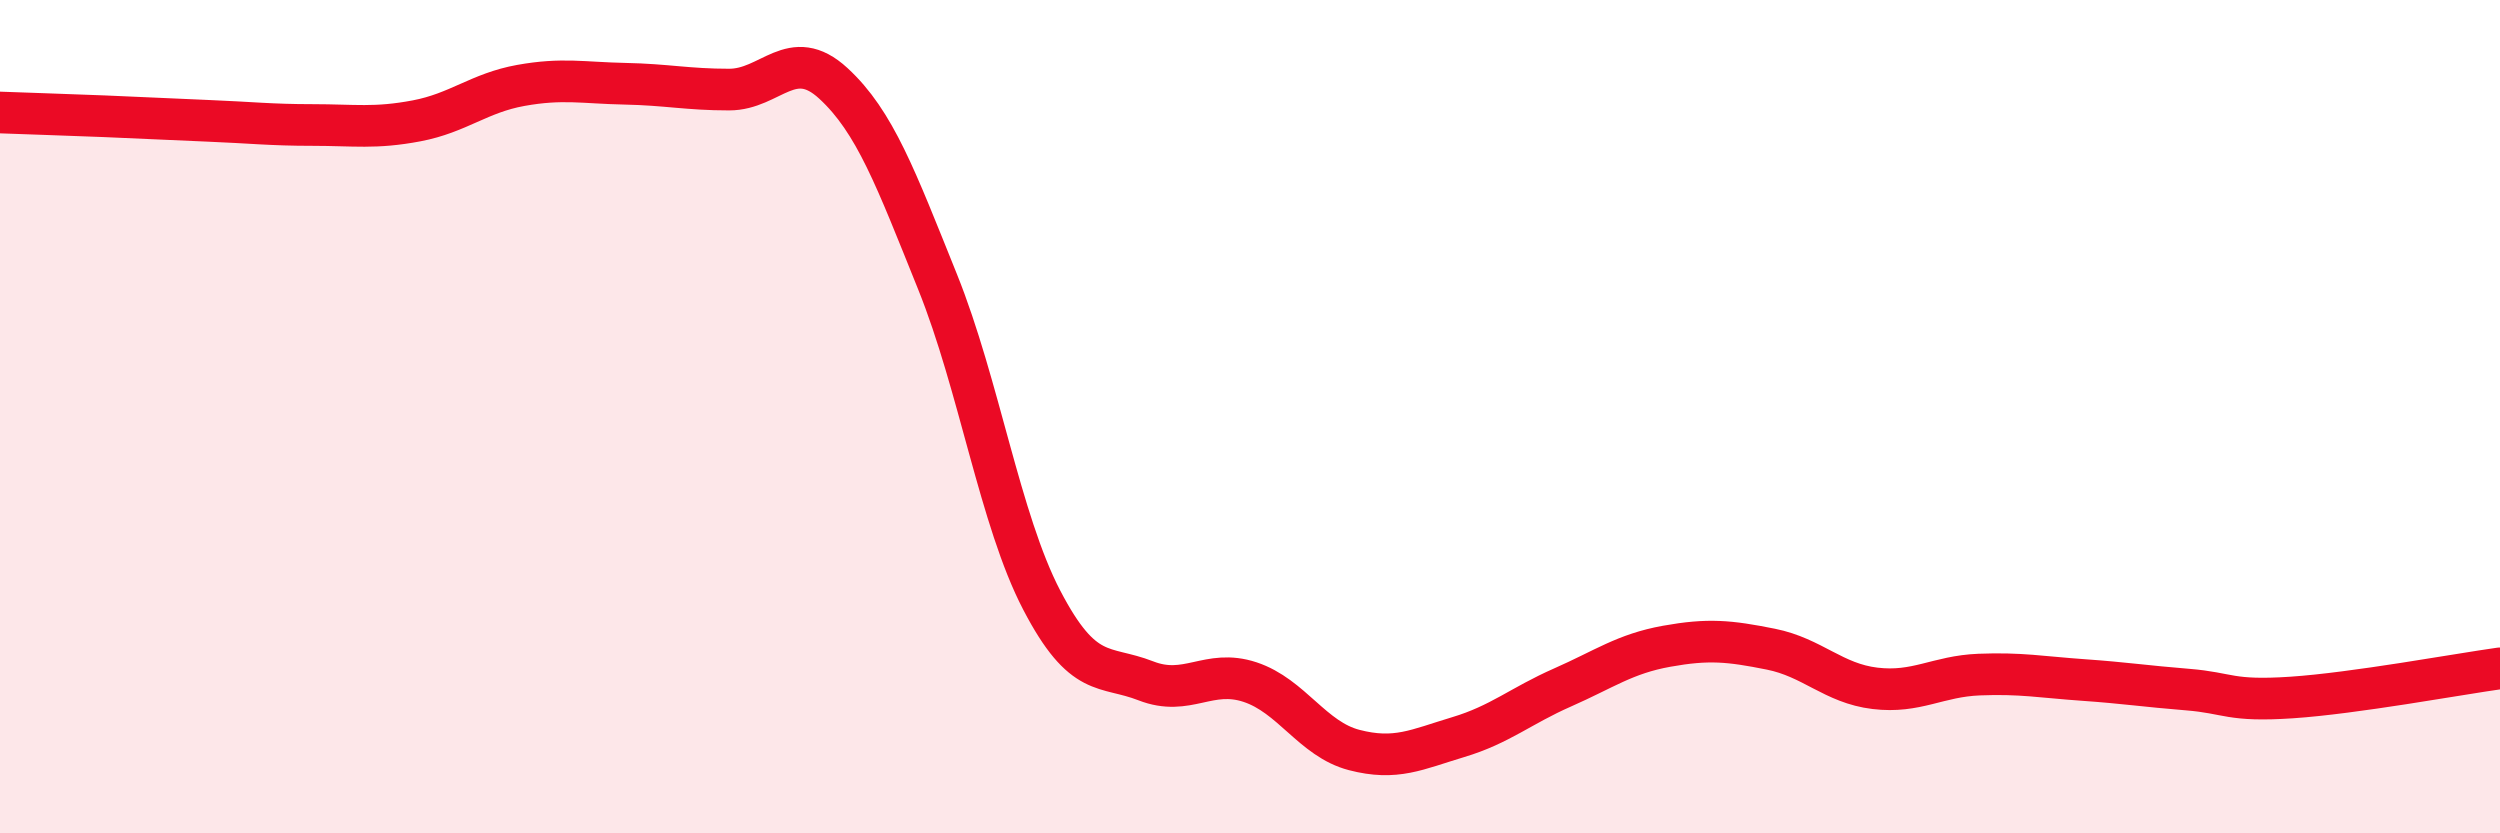 
    <svg width="60" height="20" viewBox="0 0 60 20" xmlns="http://www.w3.org/2000/svg">
      <path
        d="M 0,2.7 C 0.5,2.72 1.5,2.75 2.5,2.79 C 3.5,2.83 4,2.86 5,2.9 C 6,2.94 6.5,3 7.5,3 C 8.5,3 9,3.09 10,2.9 C 11,2.71 11.5,2.23 12.5,2.05 C 13.5,1.87 14,1.99 15,2.01 C 16,2.03 16.5,2.15 17.5,2.15 C 18.5,2.15 19,1.08 20,2 C 21,2.92 21.5,4.28 22.5,6.76 C 23.5,9.24 24,12.48 25,14.4 C 26,16.32 26.5,15.95 27.5,16.34 C 28.5,16.73 29,16.04 30,16.37 C 31,16.7 31.5,17.74 32.5,18 C 33.5,18.26 34,17.99 35,17.69 C 36,17.39 36.5,16.94 37.5,16.5 C 38.5,16.06 39,15.69 40,15.51 C 41,15.33 41.5,15.38 42.5,15.58 C 43.5,15.78 44,16.4 45,16.52 C 46,16.64 46.5,16.23 47.5,16.19 C 48.5,16.15 49,16.25 50,16.32 C 51,16.39 51.5,16.47 52.5,16.55 C 53.5,16.63 53.5,16.84 55,16.74 C 56.5,16.64 59,16.18 60,16.04L60 20L0 20Z"
        fill="#EB0A25"
        opacity="0.1"
        stroke-linecap="round"
        stroke-linejoin="round"
      />
      <path
        d="M 0,2.7 C 0.5,2.72 1.5,2.75 2.5,2.79 C 3.5,2.83 4,2.86 5,2.9 C 6,2.94 6.5,3 7.5,3 C 8.5,3 9,3.09 10,2.9 C 11,2.71 11.5,2.23 12.5,2.05 C 13.5,1.87 14,1.99 15,2.01 C 16,2.03 16.5,2.15 17.5,2.15 C 18.5,2.15 19,1.08 20,2 C 21,2.92 21.5,4.28 22.5,6.76 C 23.5,9.24 24,12.48 25,14.4 C 26,16.32 26.5,15.95 27.5,16.34 C 28.5,16.73 29,16.04 30,16.37 C 31,16.7 31.5,17.74 32.5,18 C 33.5,18.26 34,17.99 35,17.69 C 36,17.39 36.5,16.94 37.5,16.5 C 38.5,16.06 39,15.69 40,15.51 C 41,15.33 41.5,15.38 42.5,15.58 C 43.5,15.78 44,16.4 45,16.52 C 46,16.64 46.5,16.23 47.5,16.19 C 48.5,16.15 49,16.25 50,16.32 C 51,16.39 51.5,16.47 52.5,16.55 C 53.5,16.63 53.5,16.84 55,16.74 C 56.5,16.64 59,16.18 60,16.04"
        stroke="#EB0A25"
        stroke-width="1"
        fill="none"
        stroke-linecap="round"
        stroke-linejoin="round"
      />
    </svg>
  